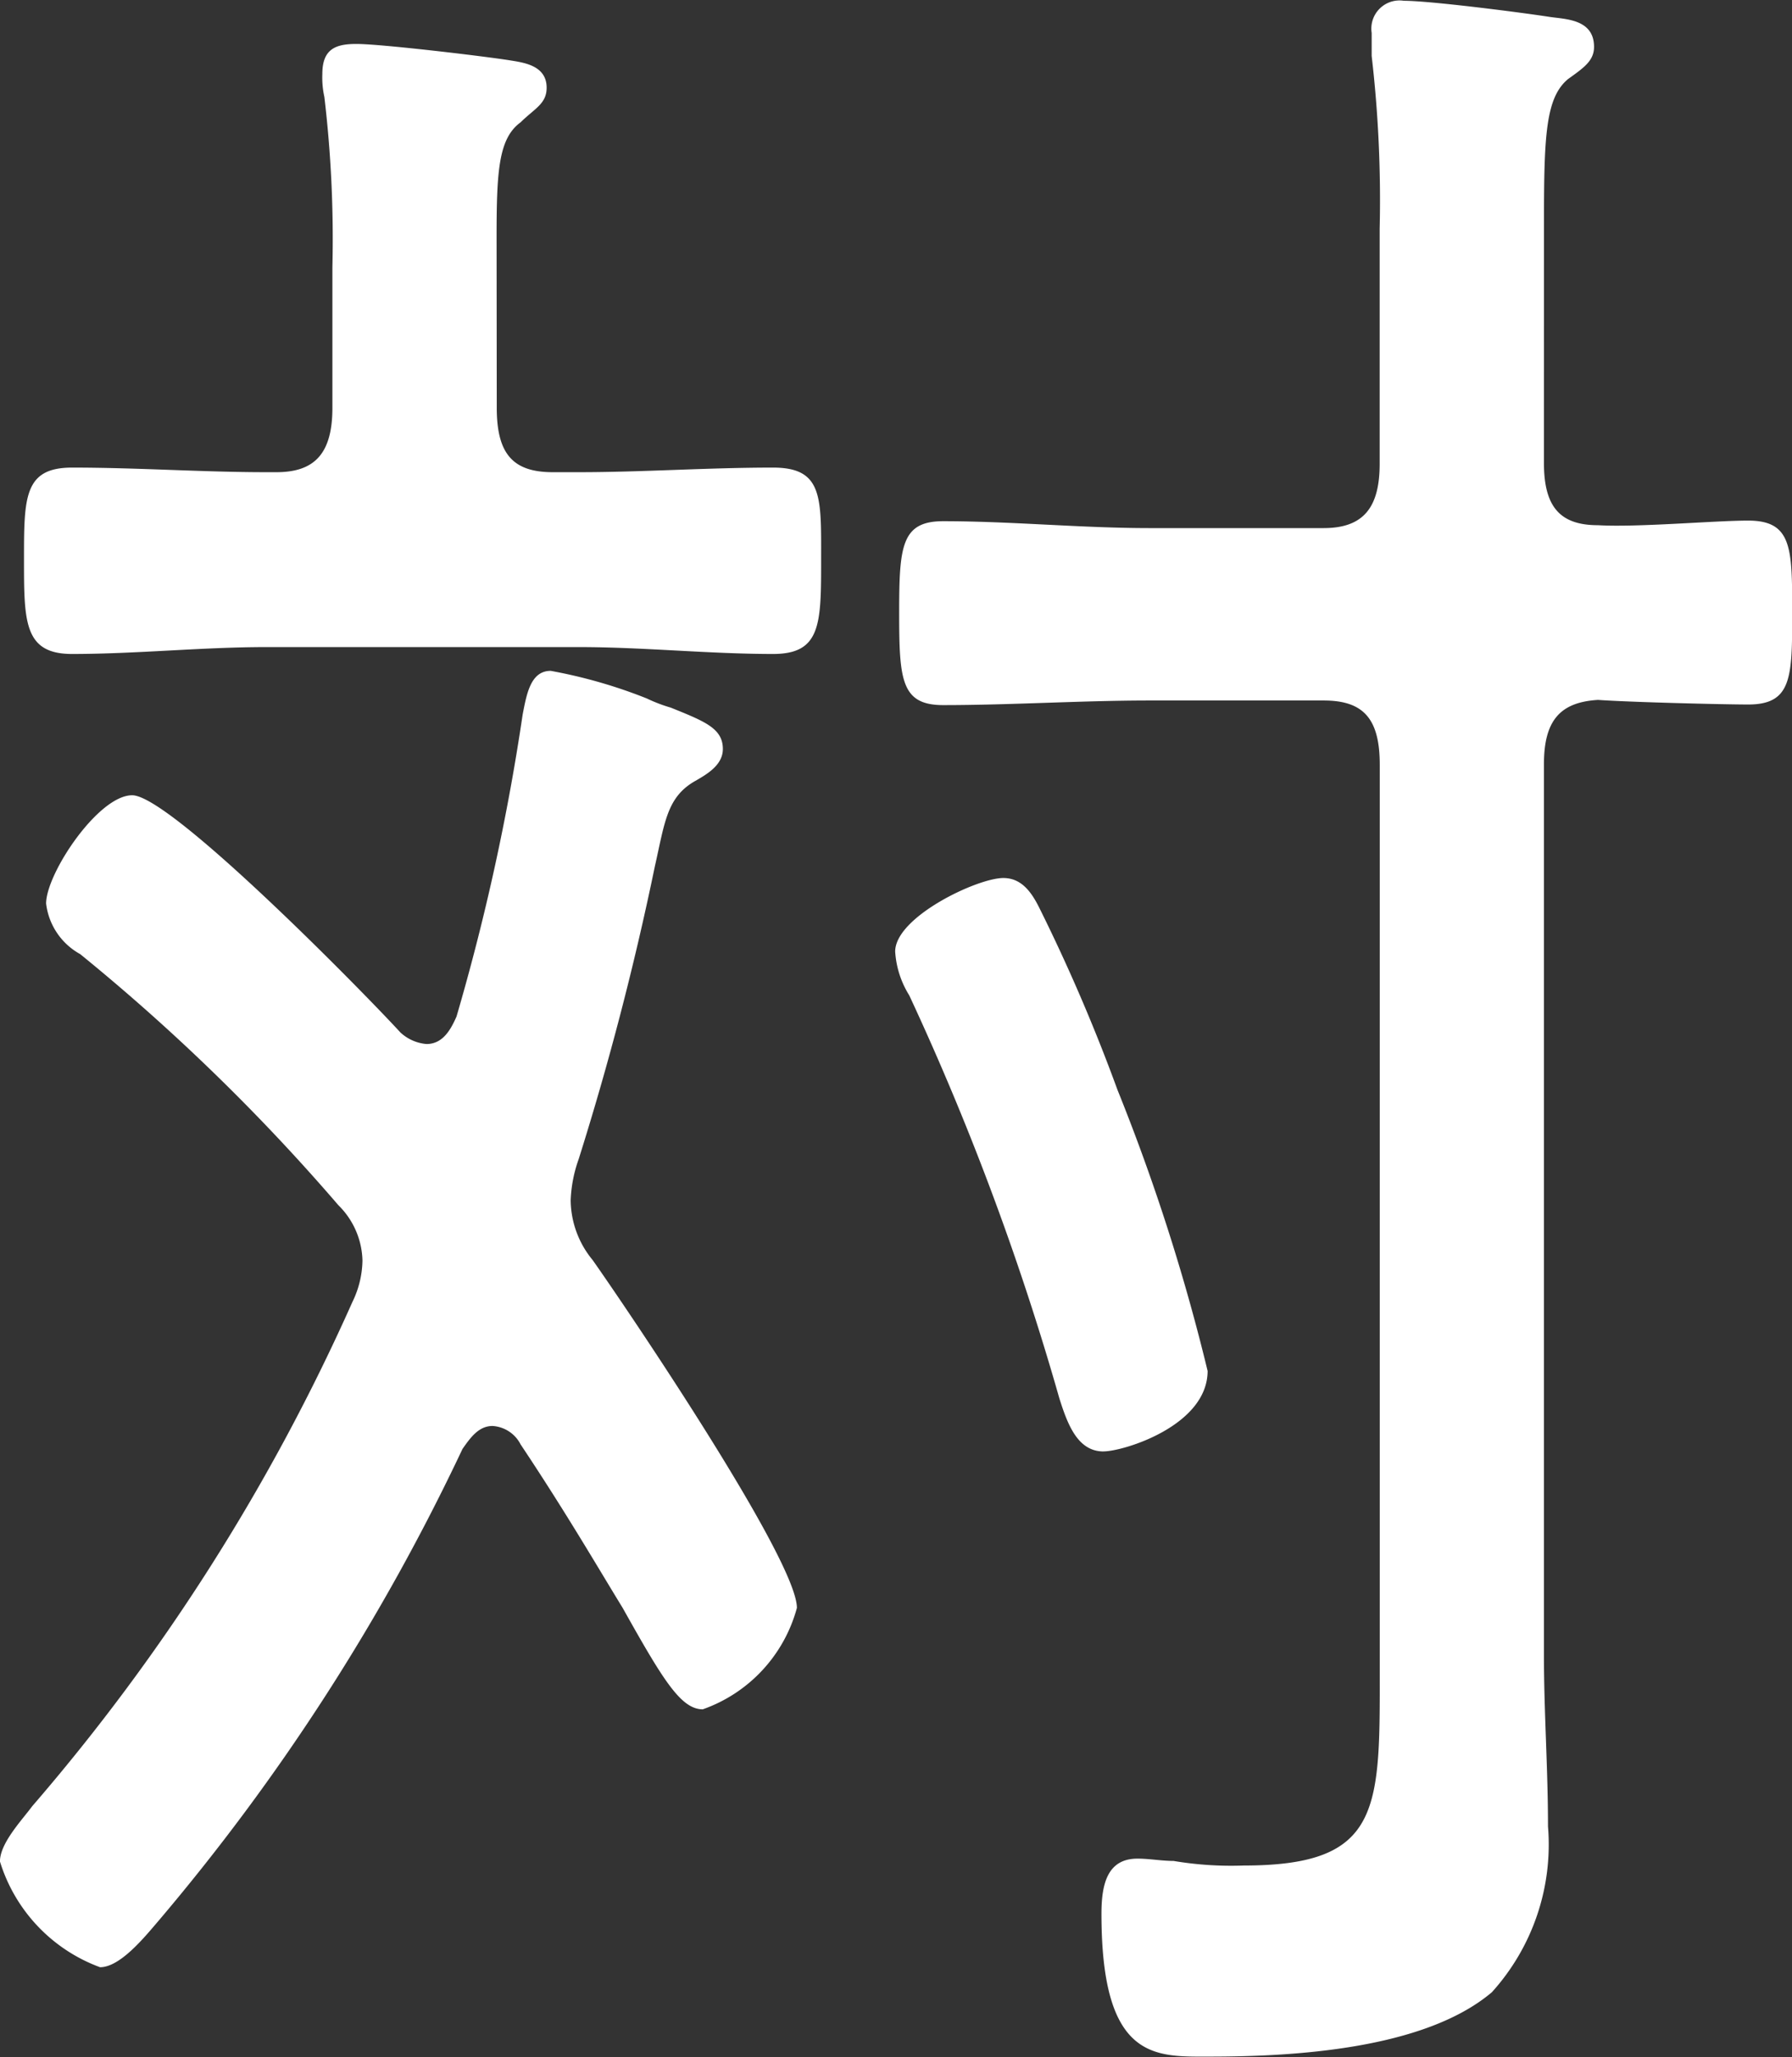 <svg xmlns="http://www.w3.org/2000/svg" width="38.988" height="44.75" viewBox="0 0 38.988 44.75">
  <rect x="0" y="0" width="38.988" height="44.75" fill="#333333" stroke="none"/>
  <path id="パス_35" data-name="パス 35" d="M399.708,397.192a2.072,2.072,0,0,0,.478,1.3c.742,1.052,4.444,6.514,4.444,7.566a3.233,3.233,0,0,1-2.048,2.206c-.479,0-.871-.651-1.743-2.206-.523-.852-1.219-2.054-2.221-3.557a.736.736,0,0,0-.61-.4c-.3,0-.479.25-.654.5a46.505,46.505,0,0,1-6.621,10.273c-.3.351-.828,1-1.264,1a3.566,3.566,0,0,1-2.178-2.3c0-.4.479-.9.7-1.2a44.45,44.45,0,0,0,6.97-10.974,2.112,2.112,0,0,0,.217-.9,1.744,1.744,0,0,0-.523-1.2,44.053,44.053,0,0,0-5.619-5.463,1.451,1.451,0,0,1-.741-1.1c0-.651,1.133-2.355,1.873-2.355.828,0,5.009,4.259,5.837,5.161a.951.951,0,0,0,.566.25c.349,0,.523-.3.654-.6a48.833,48.833,0,0,0,1.438-6.565c.087-.451.174-.952.61-.952a10.921,10.921,0,0,1,2.09.6,3.377,3.377,0,0,0,.523.2c.741.3,1.133.451,1.133.9,0,.351-.349.551-.61.7-.61.351-.654.9-.87,1.855a64.853,64.853,0,0,1-1.656,6.363A2.974,2.974,0,0,0,399.708,397.192ZM398.1,379.955c0,1,.349,1.4,1.22,1.4h.566c1.393,0,2.787-.1,4.225-.1,1.089,0,1.046.651,1.046,2,0,1.4,0,2.054-1.046,2.054-1.394,0-2.832-.15-4.225-.15h-6.8c-1.394,0-2.832.15-4.226.15-1.046,0-1.046-.7-1.046-2.054s0-2,1.046-2c1.438,0,2.832.1,4.226.1h.218c.828,0,1.22-.4,1.22-1.4V376.9a26.254,26.254,0,0,0-.175-3.708,1.95,1.95,0,0,1-.044-.5c0-.551.3-.652.742-.652.522,0,2.657.252,3.31.352.3.05.828.1.828.6,0,.351-.261.451-.566.752-.479.351-.523,1.052-.523,2.505Zm13.2,22.7c-.566,0-.784-.6-.959-1.152a59.093,59.093,0,0,0-3.267-8.769,2.037,2.037,0,0,1-.306-.952c0-.752,1.786-1.6,2.353-1.6.392,0,.61.3.784.651a38.778,38.778,0,0,1,1.7,3.958,44.02,44.02,0,0,1,1.961,6.114C413.561,402.1,411.731,402.654,411.3,402.654Zm9.583-21.5c0,.952.349,1.353,1.176,1.353.871.05,2.527-.1,3.268-.1.957,0,.957.6.957,2s0,2-.957,2c-.523,0-2.571-.05-3.268-.1-.828.05-1.176.451-1.176,1.4v19.394c0,1.2.088,2.455.088,3.708a4.789,4.789,0,0,1-1.221,3.608c-1.48,1.253-4.356,1.4-6.141,1.4-1.176,0-2.353.1-2.353-3.106,0-.651.131-1.2.784-1.2.261,0,.523.05.784.05a7.569,7.569,0,0,0,1.524.1c3.05,0,2.963-1.253,2.963-4.41V387.721c0-1-.349-1.4-1.22-1.4H412.3c-1.481,0-3.006.1-4.488.1-.914,0-.957-.551-.957-2s.044-2,.957-2c1.481,0,3.006.15,4.488.15h3.789c.871,0,1.22-.451,1.22-1.4v-5.112a27.128,27.128,0,0,0-.174-3.758v-.5a.613.613,0,0,1,.7-.7c.566,0,2.526.25,3.181.352.347.05.957.05.957.651,0,.3-.218.451-.566.7-.479.4-.523,1.2-.523,3.056Z" transform="translate(-387.292 -371.084)" fill="#fff"/>
</svg>
